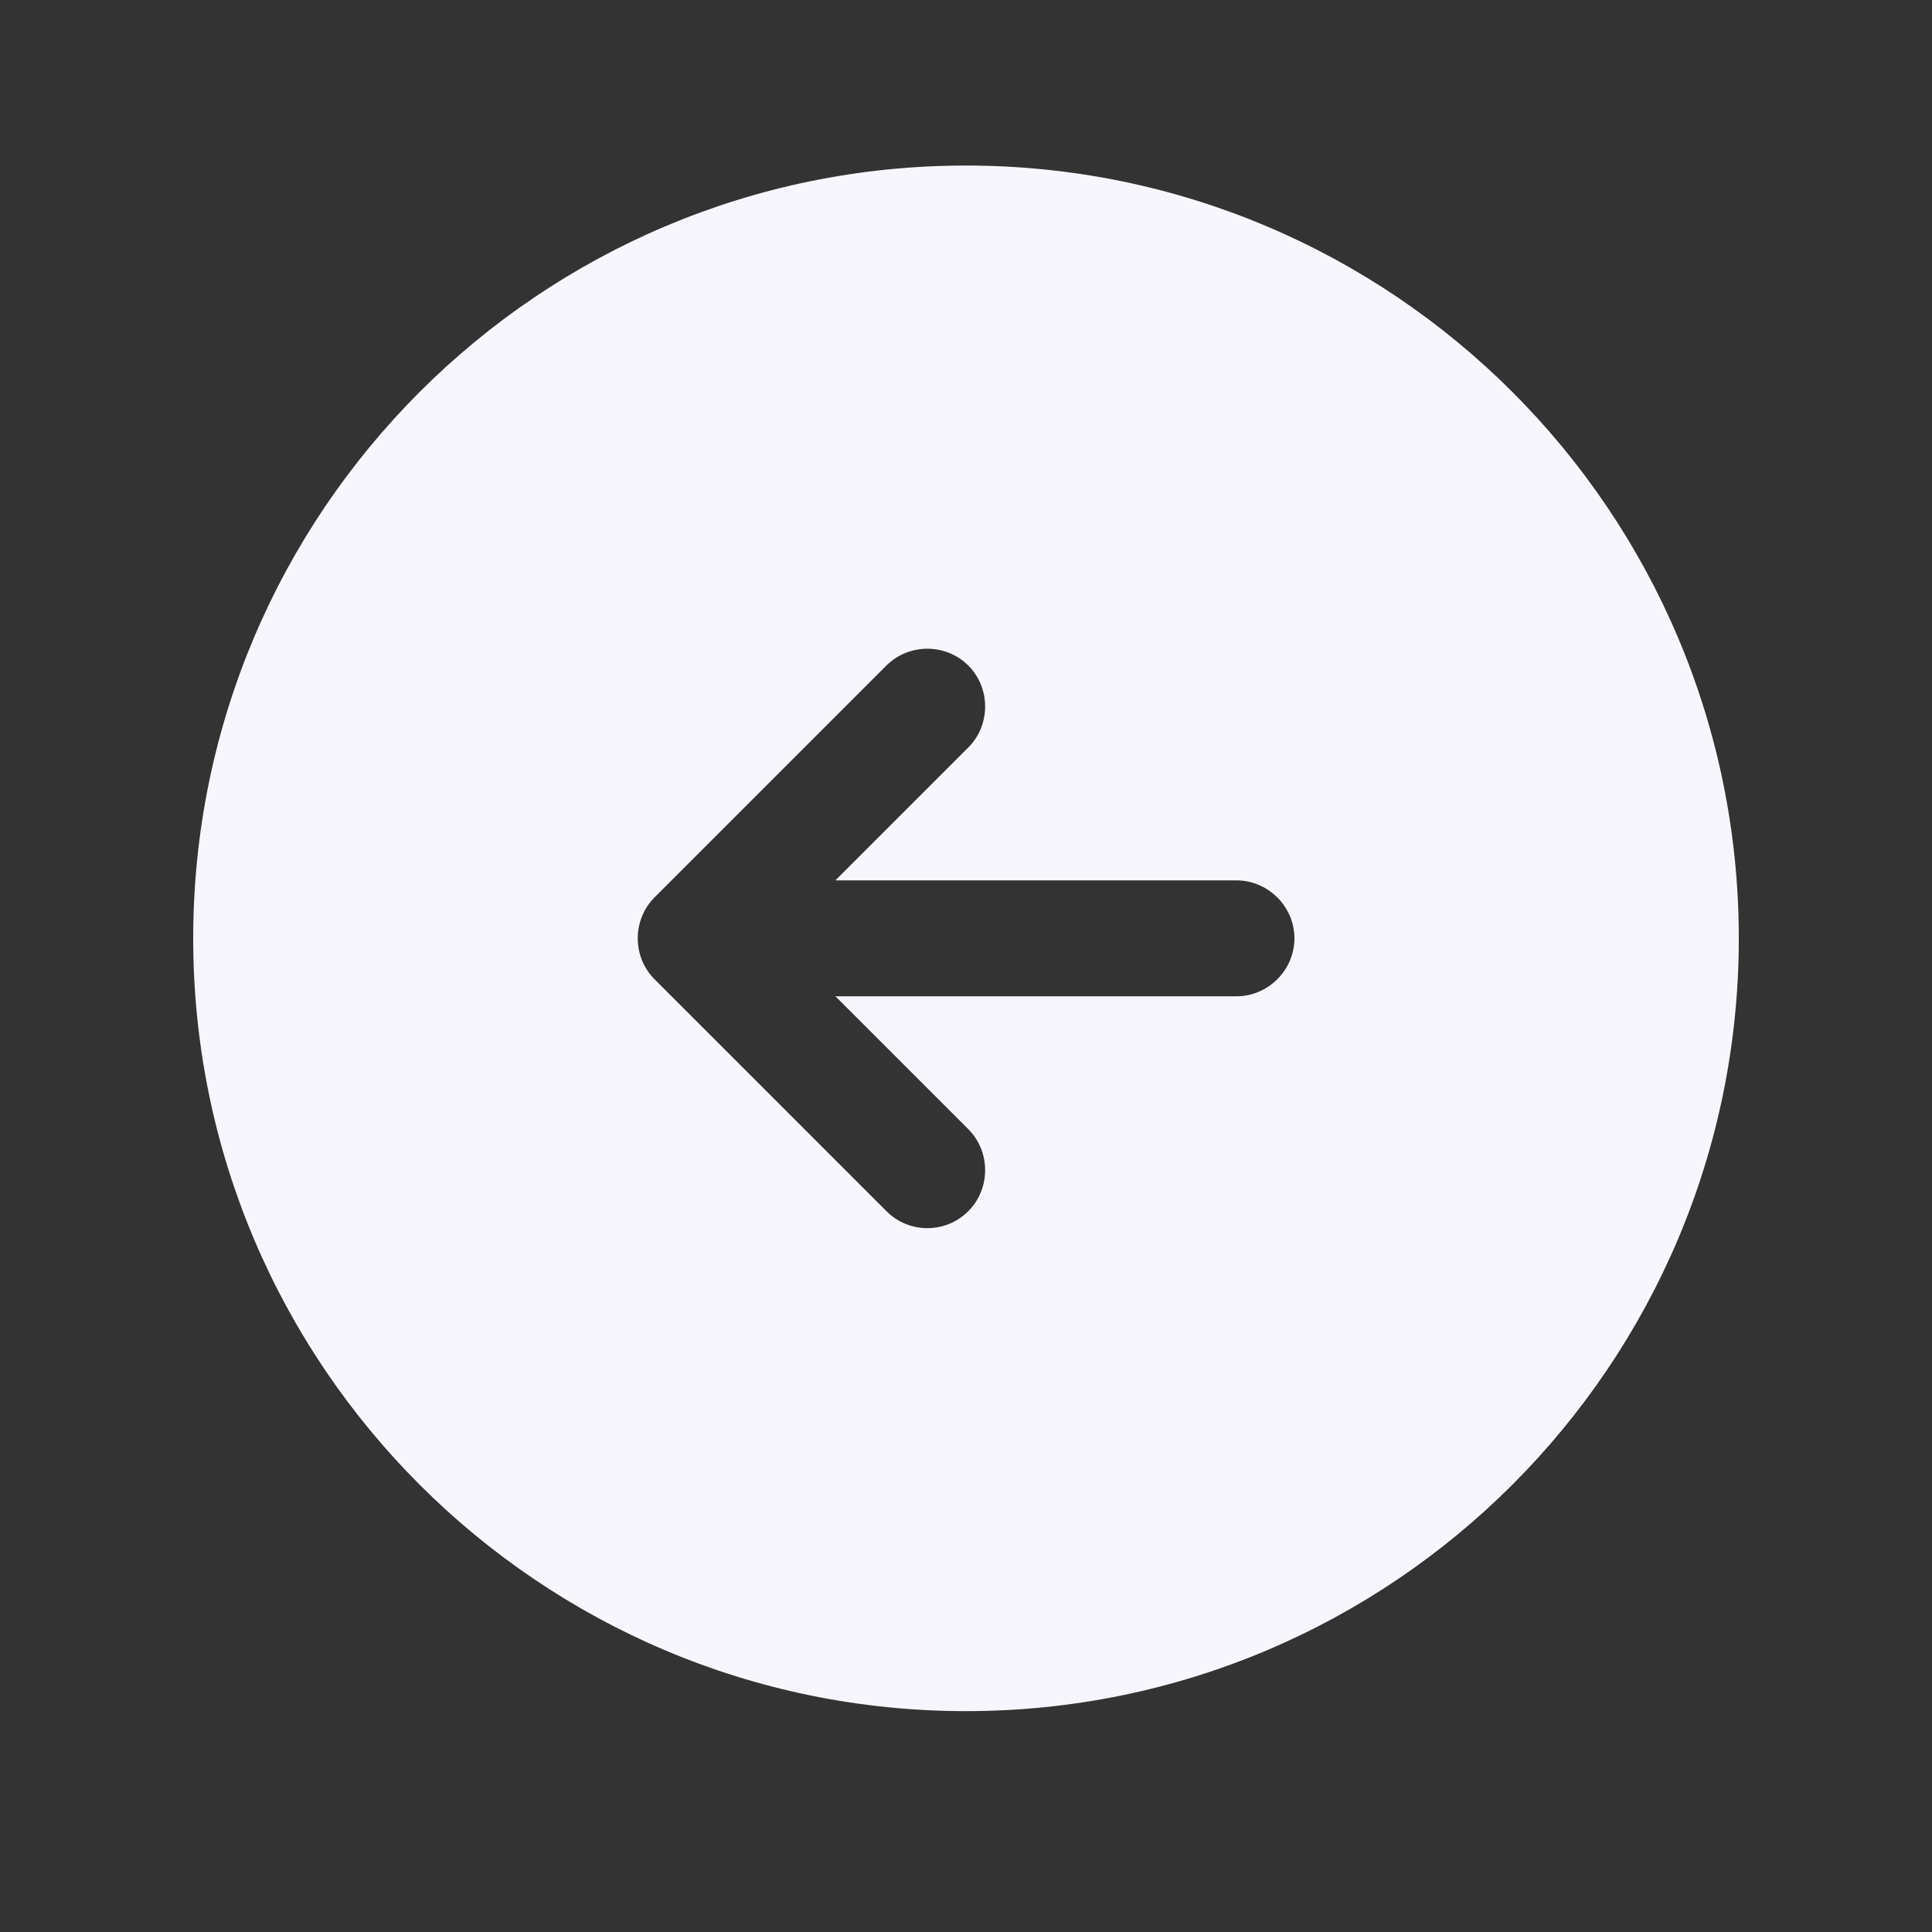 <svg width="25" height="25" viewBox="0 0 25 25" fill="none" xmlns="http://www.w3.org/2000/svg">
<rect x="0" y="0" width="25" height="25" fill="#333333" stroke="none"/>
<path d="M12.5 2.142C6.98 2.142 2.5 6.622 2.5 12.142C2.5 17.662 6.98 22.142 12.5 22.142C18.02 22.142 22.5 17.662 22.5 12.142C22.5 6.622 18.02 2.142 12.5 2.142ZM16 12.892H10.81L12.53 14.612C12.82 14.902 12.82 15.382 12.53 15.672C12.38 15.822 12.19 15.892 12 15.892C11.81 15.892 11.62 15.822 11.47 15.672L8.47 12.672C8.18 12.382 8.18 11.902 8.47 11.612L11.47 8.612C11.76 8.322 12.24 8.322 12.53 8.612C12.82 8.902 12.82 9.382 12.53 9.672L10.81 11.392H16C16.41 11.392 16.75 11.732 16.75 12.142C16.75 12.552 16.41 12.892 16 12.892Z" fill="#F6F6FC"/>
</svg>

